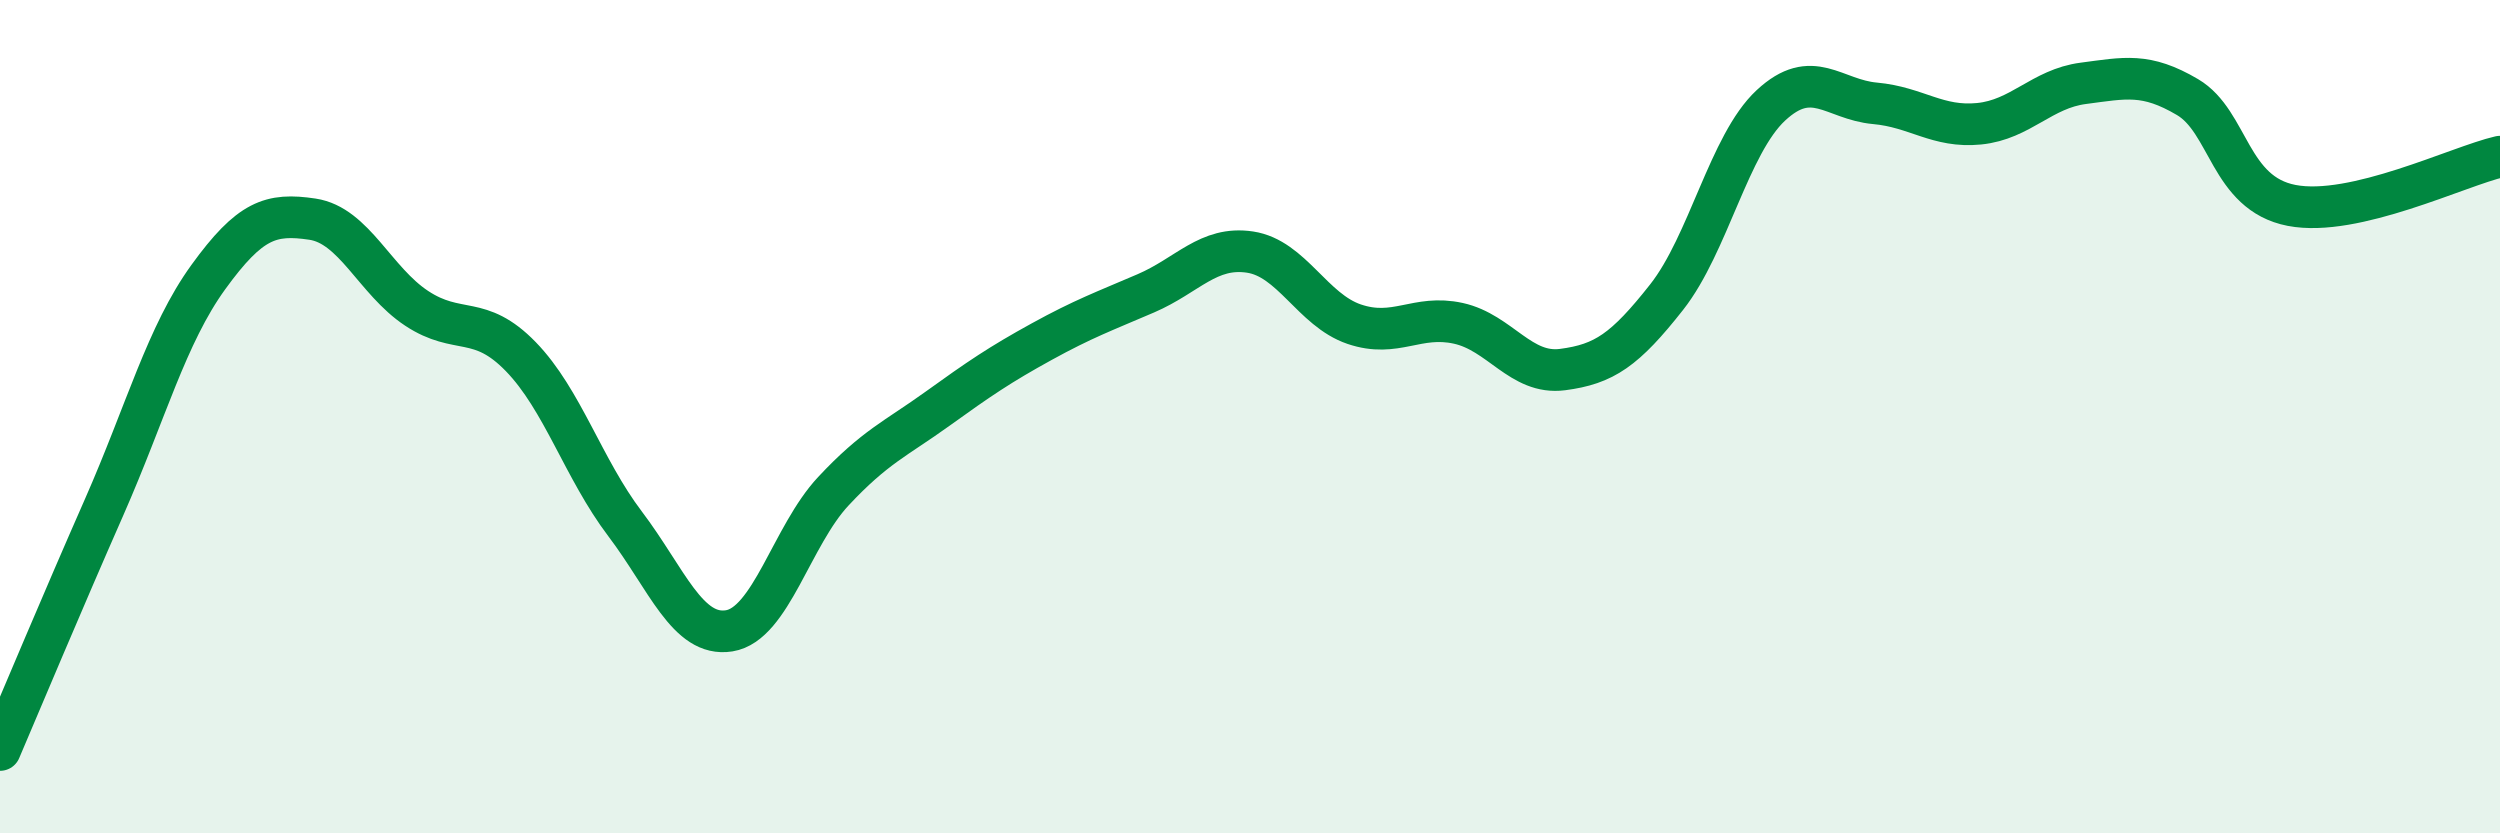 
    <svg width="60" height="20" viewBox="0 0 60 20" xmlns="http://www.w3.org/2000/svg">
      <path
        d="M 0,18 C 0.5,16.83 1.5,14.44 2.5,12.17 C 3.5,9.9 4,8.03 5,6.65 C 6,5.27 6.5,5.11 7.5,5.26 C 8.5,5.41 9,6.74 10,7.4 C 11,8.06 11.5,7.53 12.5,8.56 C 13.5,9.59 14,11.25 15,12.57 C 16,13.89 16.5,15.3 17.5,15.14 C 18.5,14.98 19,12.86 20,11.79 C 21,10.72 21.5,10.53 22.5,9.81 C 23.5,9.09 24,8.75 25,8.2 C 26,7.65 26.5,7.47 27.5,7.04 C 28.5,6.61 29,5.9 30,6.05 C 31,6.2 31.5,7.44 32.5,7.78 C 33.5,8.12 34,7.54 35,7.76 C 36,7.98 36.5,9 37.5,8.87 C 38.5,8.74 39,8.4 40,7.13 C 41,5.86 41.5,3.46 42.5,2.53 C 43.5,1.6 44,2.39 45,2.48 C 46,2.57 46.5,3.07 47.5,2.97 C 48.5,2.87 49,2.13 50,2 C 51,1.87 51.5,1.74 52.5,2.33 C 53.5,2.92 53.5,4.64 55,4.93 C 56.5,5.22 59,3.99 60,3.76L60 20L0 20Z"
        fill="#008740"
        opacity="0.1"
        stroke-linecap="round"
        stroke-linejoin="round"
      />
      <path
        d="M 0,18 C 0.5,16.83 1.5,14.44 2.5,12.17 C 3.5,9.9 4,8.03 5,6.65 C 6,5.27 6.5,5.11 7.5,5.26 C 8.5,5.41 9,6.74 10,7.4 C 11,8.06 11.5,7.53 12.5,8.56 C 13.5,9.59 14,11.25 15,12.57 C 16,13.89 16.5,15.3 17.5,15.14 C 18.5,14.98 19,12.86 20,11.79 C 21,10.72 21.5,10.53 22.5,9.81 C 23.5,9.09 24,8.75 25,8.2 C 26,7.65 26.5,7.47 27.5,7.04 C 28.5,6.61 29,5.9 30,6.05 C 31,6.2 31.5,7.44 32.5,7.78 C 33.5,8.12 34,7.54 35,7.76 C 36,7.98 36.5,9 37.5,8.87 C 38.5,8.74 39,8.4 40,7.13 C 41,5.86 41.5,3.46 42.5,2.53 C 43.5,1.6 44,2.39 45,2.48 C 46,2.57 46.5,3.07 47.5,2.97 C 48.5,2.87 49,2.13 50,2 C 51,1.87 51.5,1.74 52.5,2.33 C 53.5,2.92 53.5,4.64 55,4.93 C 56.5,5.22 59,3.99 60,3.76"
        stroke="#008740"
        stroke-width="1"
        fill="none"
        stroke-linecap="round"
        stroke-linejoin="round"
      />
    </svg>
  